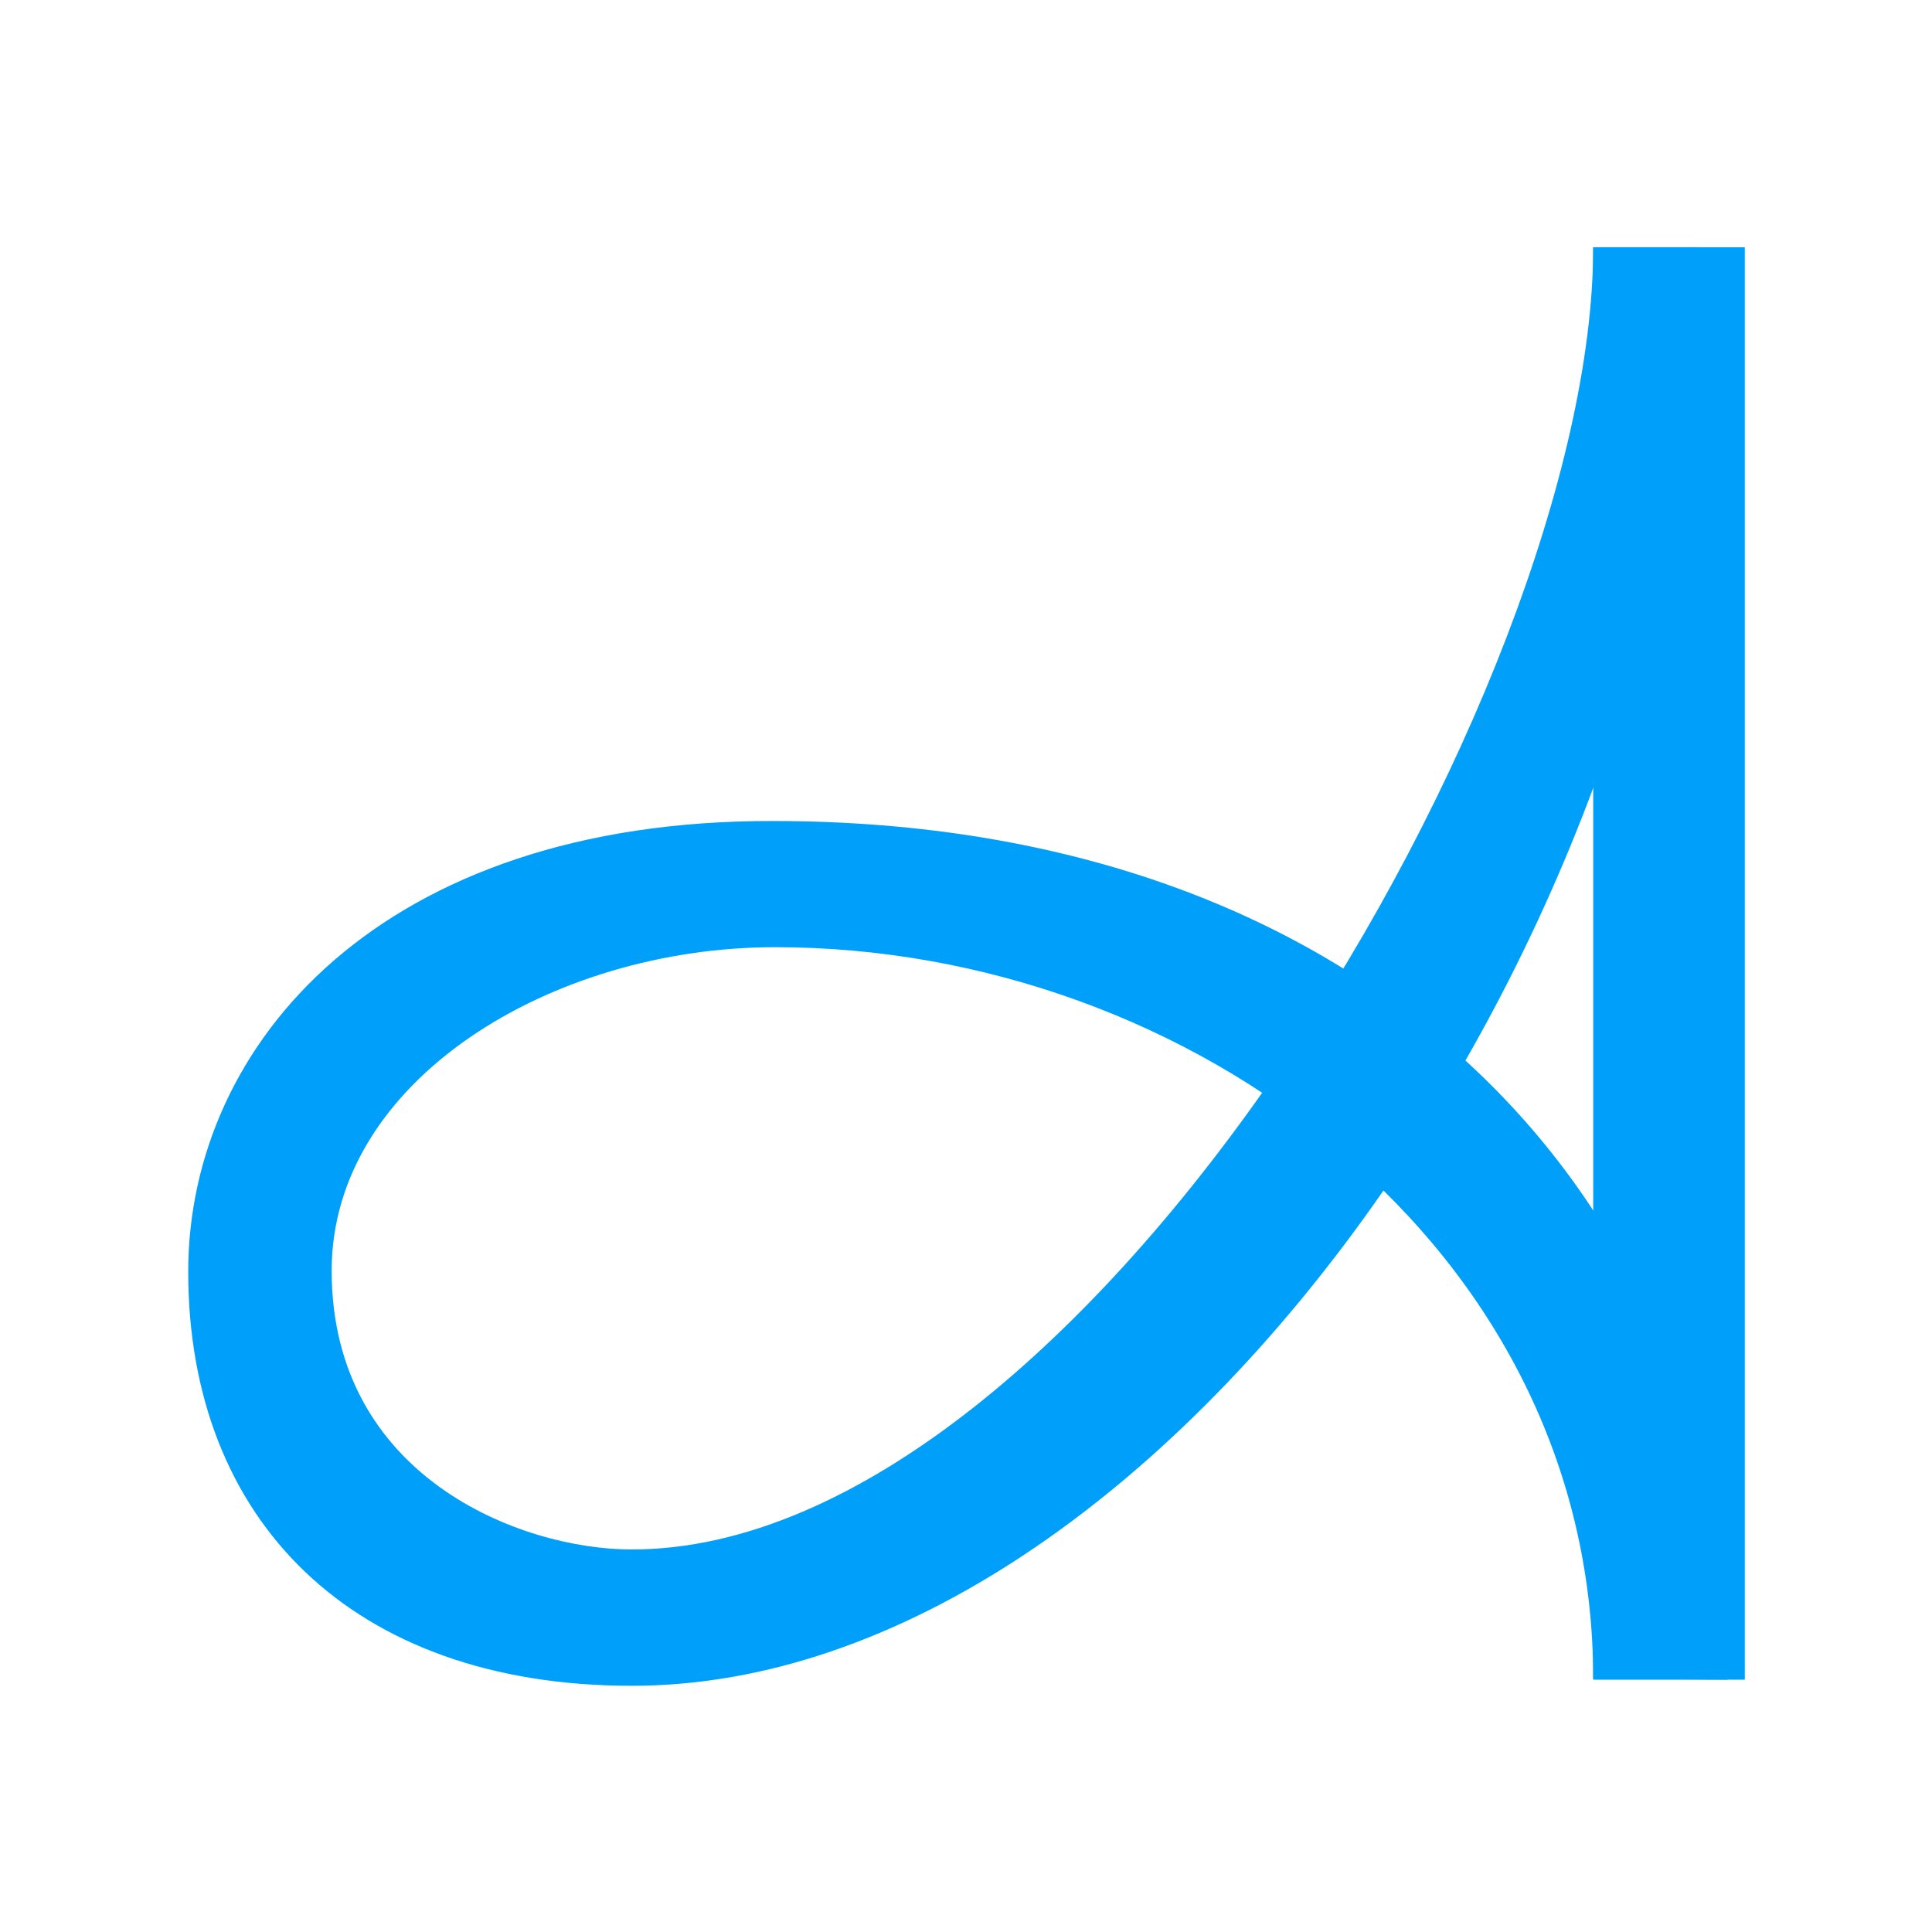 <?xml version="1.0" encoding="utf-8"?>
<!-- Generator: Adobe Illustrator 24.0.0, SVG Export Plug-In . SVG Version: 6.00 Build 0)  -->
<svg version="1.1" id="Слой_1" xmlns="http://www.w3.org/2000/svg" xmlns:xlink="http://www.w3.org/1999/xlink" x="0px" y="0px"
	 viewBox="0 0 189.9 189.9" style="enable-background:new 0 0 189.9 189.9;" xml:space="preserve">
<style type="text/css">
	.st0{fill:#00A0FA;}
</style>
<g>
	<rect x="156.6" y="24.3" class="st0" width="14.9" height="140.8"/>
	<path class="st0" d="M169.8,165.1c0-47.5-35-84.4-93.8-84.4c-38.5-0.1-57.5,21.9-57.5,44.3c0,24.4,16.1,40.7,43.6,40.7
		c52.7,0,104.7-76,104.7-141.4c-7.6,0-10.2,0-10.2,0c0,43.5-50.1,128-94.5,128c-11,0-29.5-7.2-29.5-27.4c0-18.7,21.6-31.8,43.6-31.8
		c40.9,0,80.4,29.5,80.4,71.9L169.8,165.1L169.8,165.1z"/>
</g>
</svg>
